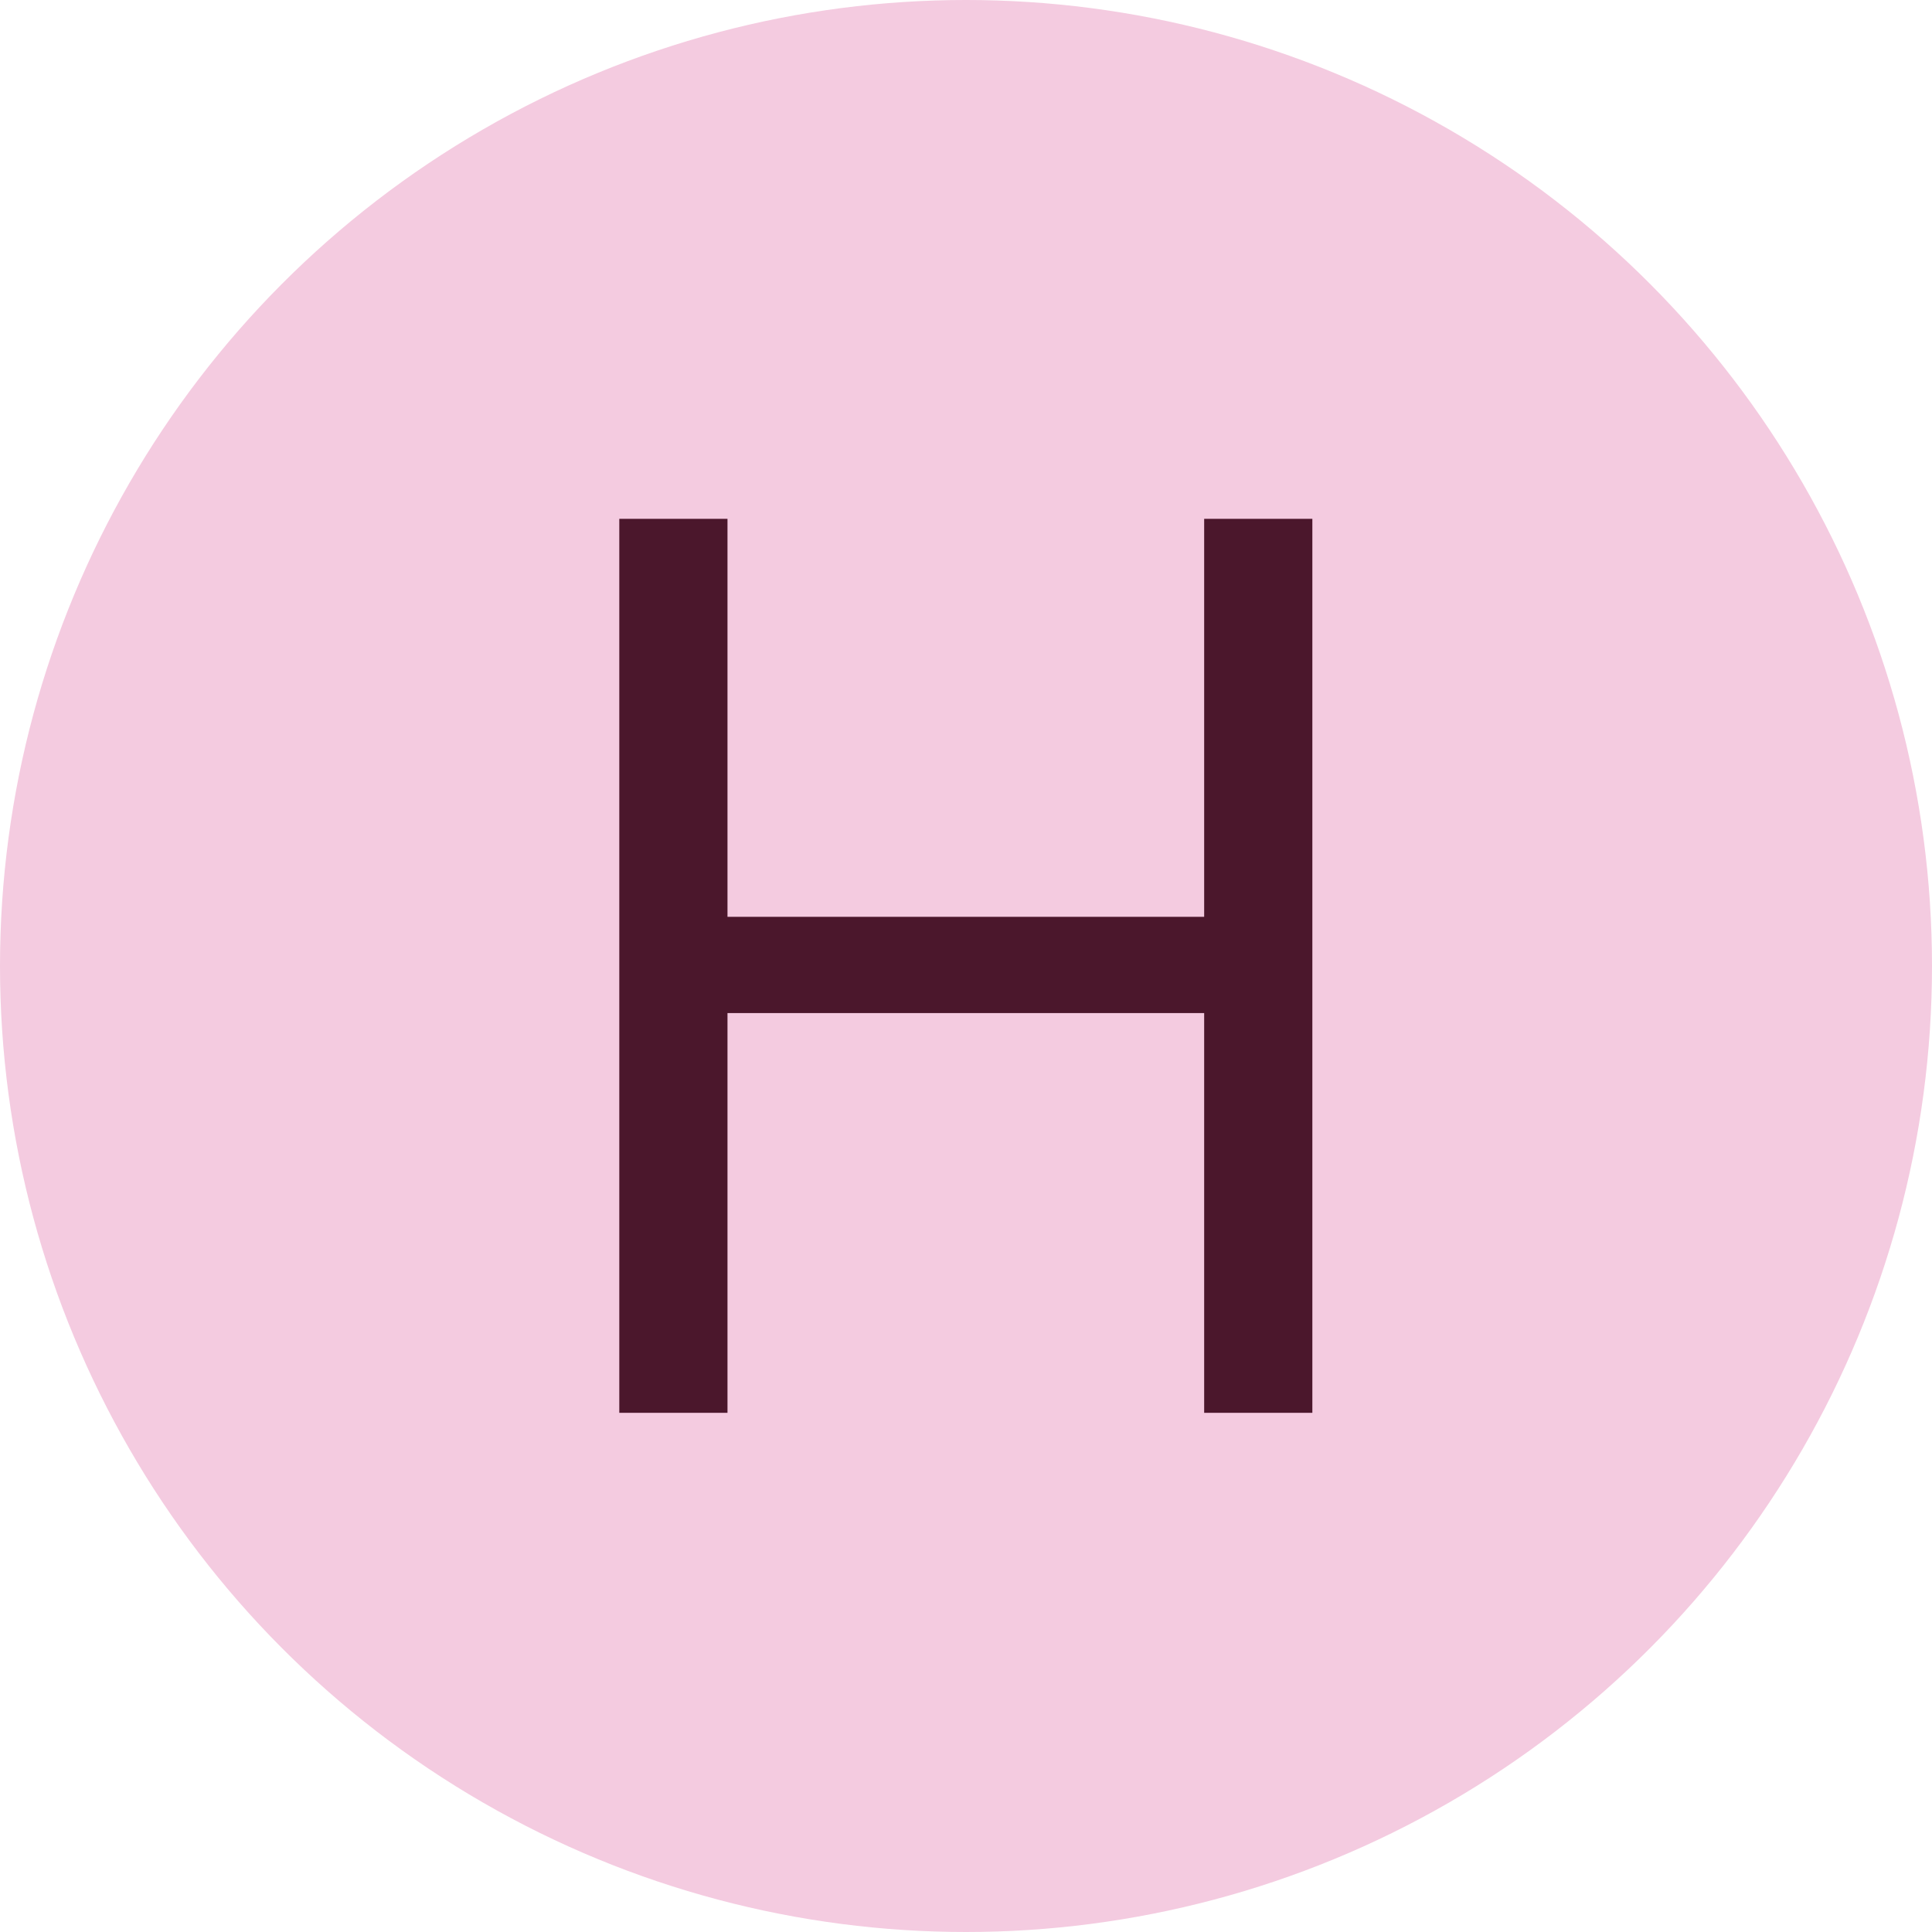 <?xml version="1.0" encoding="UTF-8"?>
<svg id="Ebene_1" data-name="Ebene 1" xmlns="http://www.w3.org/2000/svg" width="55" height="55" viewBox="0 0 55 55">
  <defs>
    <style>
      .cls-1 {
        fill: #4b172c;
      }

      .cls-2 {
        isolation: isolate;
      }

      .cls-3 {
        fill: #f4cbe0;
      }
    </style>
  </defs>
  <circle id="Ellipse_1" data-name="Ellipse 1" class="cls-3" cx="27.5" cy="27.5" r="27.5"/>
  <g id="G" class="cls-2">
    <g class="cls-2">
      <path class="cls-1" d="M17.63,40.23V14.77h3.08v11.33h13.57v-11.33h3.08v25.45h-3.08v-11.38h-13.57v11.38h-3.08Z"/>
    </g>
  </g>
</svg>